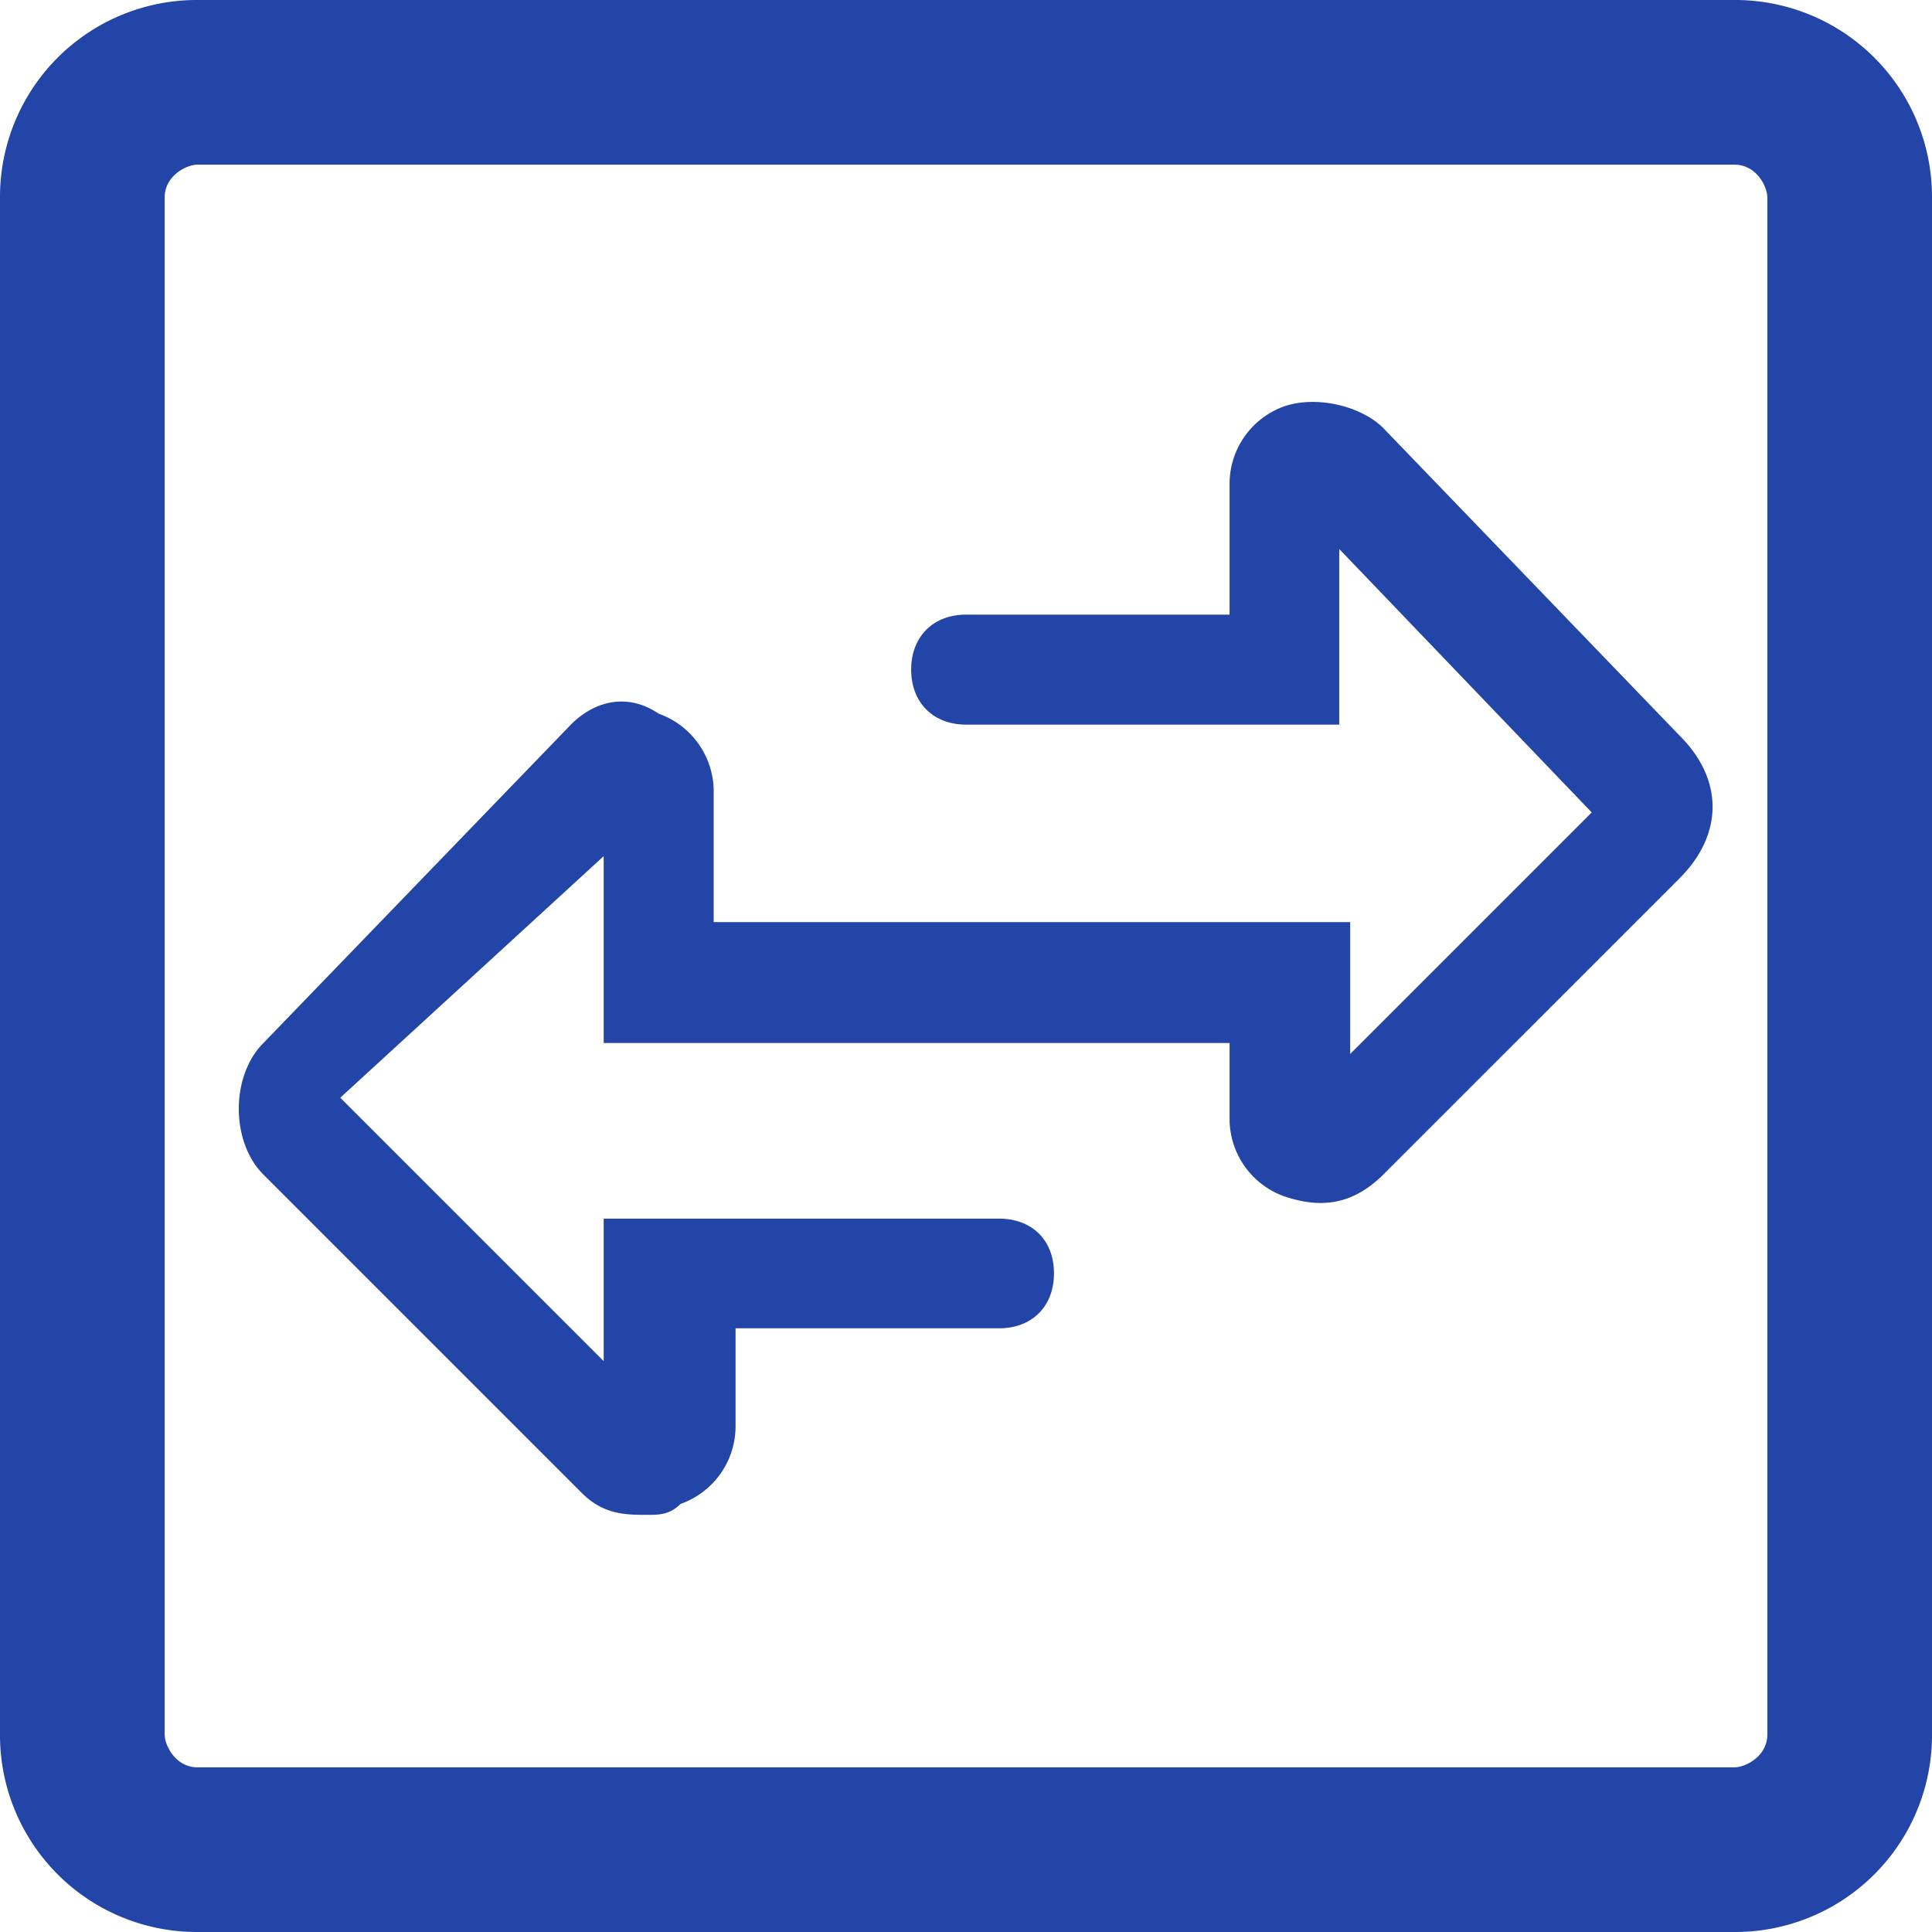 <svg id="图层_1" data-name="图层 1" xmlns="http://www.w3.org/2000/svg" viewBox="0 0 600.7 600.7"><path d="M1344.3,2563H866.4a61.2,61.2,0,0,0-61.4,61.4v477.9a61.2,61.2,0,0,0,61.4,61.4h477.9a61.2,61.2,0,0,0,61.4-61.4V2624.4a61.2,61.2,0,0,0-61.4-61.4Zm10.2,539.3c0,6.8-6.8,10.2-10.2,10.2H866.4c-6.8,0-10.2-6.8-10.2-10.2V2624.4c0-6.8,6.8-10.2,10.2-10.2h477.9c6.8,0,10.2,6.8,10.2,10.2Zm0,0" transform="translate(-805 -2563)" style="fill:#2345a7"/><path d="M1235.1,2696.1c-6.8-6.8-20.5-10.2-30.7-6.8a25.6,25.6,0,0,0-17.1,23.9v40.9h-81.9c-10.3,0-17.1,6.9-17.1,17.1s6.8,17.1,17.1,17.1h116v-54.6l78.5,81.9-75.1,75.1v-41H1026.9v-41a25.7,25.7,0,0,0-17.1-23.8c-10.2-6.9-20.5-3.5-27.3,3.4l-95.6,99c-10.2,10.2-10.2,30.7,0,40.9l99,99c6.8,6.8,13.7,6.8,20.5,6.8,3.4,0,6.8,0,10.2-3.4a25.6,25.6,0,0,0,17.1-23.9V2976h81.9c10.3,0,17.1-6.8,17.1-17.1s-6.8-17-17.1-17H992.7v44.3l-81.9-81.9,81.9-75.1v58.1h194.6v23.8a25.6,25.6,0,0,0,17.1,23.9c10.2,3.4,20.4,3.4,30.7-6.8l92.1-92.1c13.7-13.7,13.7-30.8,0-44.4Zm0,0" transform="translate(-805 -2563)" style="fill:#2345a7"/></svg>